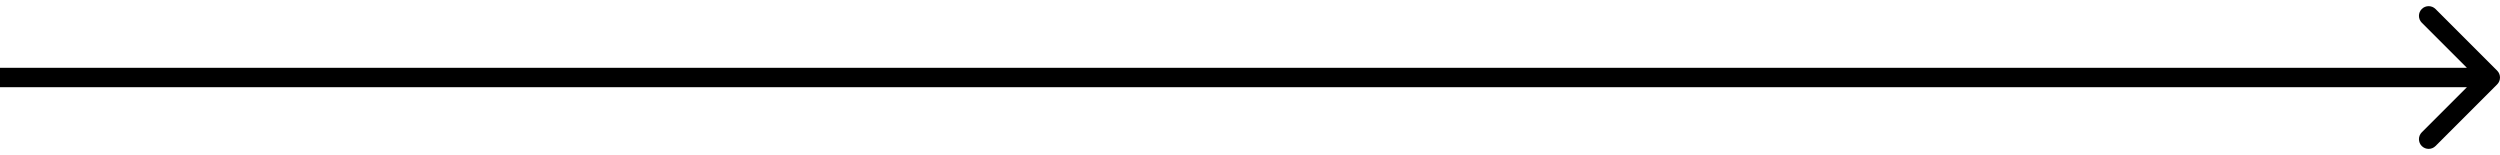 <?xml version="1.0" encoding="UTF-8"?> <svg xmlns="http://www.w3.org/2000/svg" width="129" height="8" viewBox="0 0 129 8" fill="none"> <path d="M128.854 4.354C129.049 4.158 129.049 3.842 128.854 3.646L125.672 0.464C125.476 0.269 125.16 0.269 124.964 0.464C124.769 0.66 124.769 0.976 124.964 1.172L127.793 4L124.964 6.828C124.769 7.024 124.769 7.34 124.964 7.536C125.16 7.731 125.476 7.731 125.672 7.536L128.854 4.354ZM0 4.5H128.5V3.5H0V4.5Z" fill="black"></path> </svg> 